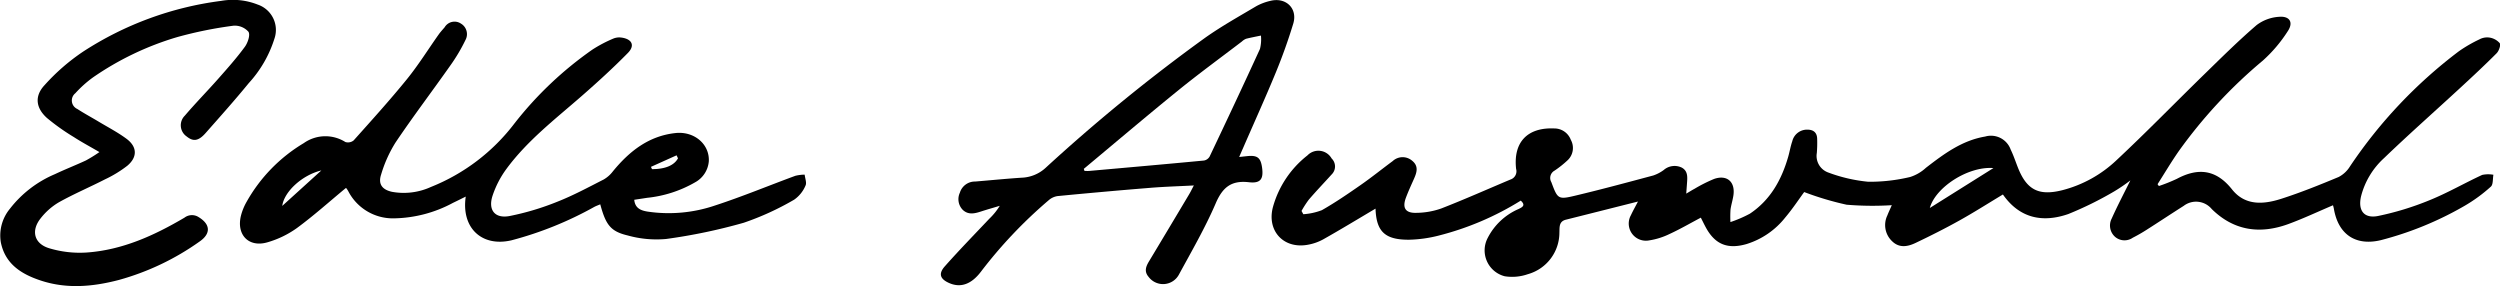 <svg xmlns="http://www.w3.org/2000/svg" width="382.206" height="43.733" viewBox="0 0 382.206 43.733">
  <g id="Gruppe_525" data-name="Gruppe 525" transform="translate(751.308 354.92)">
    <path id="Pfad_25546" data-name="Pfad 25546" d="M13.367-315.712c-2.666,1.576-5.307,3.185-8,4.7a7.669,7.669,0,0,1-2.561.858c-3.62.548-6.107-2.281-5.1-5.876a15.16,15.16,0,0,1,5.249-7.816,2.324,2.324,0,0,1,3.7.463,1.705,1.705,0,0,1,.008,2.445c-1.159,1.279-2.352,2.527-3.478,3.834a14.535,14.535,0,0,0-1.131,1.749l.275.5a9.747,9.747,0,0,0,2.84-.622c2.053-1.169,4.011-2.512,5.952-3.864,1.663-1.158,3.241-2.435,4.873-3.639a2.227,2.227,0,0,1,2.969-.057c1.04.836.71,1.814.269,2.8-.419.943-.852,1.882-1.214,2.847-.587,1.566-.087,2.38,1.6,2.322a11.747,11.747,0,0,0,3.8-.667c3.566-1.387,7.064-2.947,10.592-4.431a1.319,1.319,0,0,0,.849-1.619c-.454-4.1,1.742-6.374,5.862-6.185a2.681,2.681,0,0,1,2.5,1.735,2.569,2.569,0,0,1-.458,3.1,15.618,15.618,0,0,1-2.019,1.611,1.274,1.274,0,0,0-.5,1.757c.956,2.555,1.02,2.7,3.577,2.091,4.024-.957,8.019-2.036,12.015-3.105a5.845,5.845,0,0,0,1.584-.828,2.528,2.528,0,0,1,2.788-.364c.958.544.841,1.505.776,2.416-.03.426-.062.853-.113,1.552.539-.316.907-.553,1.294-.755a22.2,22.2,0,0,1,2.992-1.5c1.965-.669,3.232.472,2.923,2.537-.108.721-.338,1.425-.44,2.147a16.5,16.5,0,0,0-.014,1.92,18.849,18.849,0,0,0,2.975-1.283c3.134-2.089,4.843-5.179,5.859-8.706.226-.784.355-1.6.622-2.368a2.314,2.314,0,0,1,2.278-1.773c.93-.007,1.491.417,1.526,1.367a19.343,19.343,0,0,1-.051,2.194,2.689,2.689,0,0,0,1.769,3,23.88,23.88,0,0,0,6.1,1.406,26.617,26.617,0,0,0,6.4-.729,6.416,6.416,0,0,0,2.415-1.409c2.744-2.119,5.512-4.179,9.052-4.775a3.2,3.2,0,0,1,3.9,1.993c.433.886.743,1.831,1.105,2.75,1.347,3.421,3.2,4.367,6.8,3.457a18.853,18.853,0,0,0,8.3-4.607c4.6-4.3,8.989-8.815,13.5-13.21,2.592-2.527,5.168-5.08,7.911-7.436a6.324,6.324,0,0,1,3.407-1.251c1.63-.143,2.242.842,1.346,2.188a21.741,21.741,0,0,1-3.813,4.5,74.541,74.541,0,0,0-12.828,13.806c-1.156,1.652-2.184,3.394-3.27,5.095l.2.281a25.336,25.336,0,0,0,2.748-1.1c3.269-1.748,6.022-1.424,8.429,1.609,2.006,2.527,4.809,2.312,7.5,1.453,2.988-.956,5.909-2.137,8.807-3.344a4.459,4.459,0,0,0,1.742-1.637,72.725,72.725,0,0,1,16.645-17.589,21.006,21.006,0,0,1,3.126-1.81,2.486,2.486,0,0,1,1.49-.287,2.625,2.625,0,0,1,1.618.855c.2.311-.117,1.193-.473,1.552-1.791,1.8-3.654,3.534-5.523,5.258-3.9,3.6-7.875,7.109-11.7,10.785a11.856,11.856,0,0,0-3.493,5.8c-.511,2.168.416,3.467,2.6,3.032a44.192,44.192,0,0,0,7.87-2.413c2.751-1.112,5.342-2.615,8.041-3.863a4.437,4.437,0,0,1,1.717-.024c-.118.621-.019,1.488-.394,1.817a23.668,23.668,0,0,1-4.053,2.956,50.926,50.926,0,0,1-12.767,5.226c-3.859.922-6.5-.885-7.173-4.777-.036-.205-.1-.406-.136-.559-2.3.975-4.515,2.022-6.807,2.864-4.338,1.593-8.343,1.048-11.726-2.279a3.117,3.117,0,0,0-4.3-.489c-1.891,1.2-3.759,2.442-5.65,3.646a24.465,24.465,0,0,1-2.13,1.222,2.212,2.212,0,0,1-2.662-.1,2.308,2.308,0,0,1-.554-2.841c.857-1.922,1.843-3.787,2.85-5.826a25.487,25.487,0,0,1-2.437,1.662,53.007,53.007,0,0,1-7.041,3.478c-3.892,1.355-7.436.7-10.009-2.985-2.239,1.346-4.416,2.733-6.669,3.988-2.181,1.215-4.417,2.338-6.672,3.413-1.2.574-2.5.834-3.612-.268a3.393,3.393,0,0,1-.714-3.932c.167-.437.372-.86.679-1.564a47.966,47.966,0,0,1-6.9-.072,45.738,45.738,0,0,1-6.493-1.937c-.819,1.11-1.784,2.578-2.911,3.91a12.107,12.107,0,0,1-5.893,4.038c-2.926.845-4.853.049-6.269-2.6-.242-.452-.465-.913-.729-1.435-1.615.854-3.141,1.741-4.737,2.477a10.929,10.929,0,0,1-3.18,1.005,2.623,2.623,0,0,1-2.768-3.863c.3-.654.658-1.28,1.074-2.082-3.785.954-7.4,1.869-11.018,2.776-1.117.28-.952,1.22-.993,1.989a6.6,6.6,0,0,1-4.827,6.342,7.267,7.267,0,0,1-3.538.316,4.082,4.082,0,0,1-2.6-5.849,9.557,9.557,0,0,1,4.718-4.429c.618-.3,1.122-.569.34-1.286A44.36,44.36,0,0,1,23-311.584a19.939,19.939,0,0,1-4.471.625C14.778-310.927,13.488-312.231,13.367-315.712Zm94.467-6.2c-3.874-.307-8.872,2.955-9.723,6.1Z" transform="translate(-554.382 -7.313)"/>
    <path id="Pfad_25547" data-name="Pfad 25547" d="M-151.66-330.89c.583-.063.918-.1,1.254-.135,1.528-.153,2.035.244,2.246,1.755.243,1.74-.224,2.446-2,2.24-2.7-.314-4.029.763-5.087,3.223-1.61,3.742-3.672,7.3-5.622,10.887a2.756,2.756,0,0,1-4.638.359c-.7-.813-.424-1.568.051-2.358q3.095-5.144,6.165-10.3c.213-.358.392-.736.7-1.319-2.359.124-4.5.187-6.638.361q-7.1.576-14.19,1.263a2.636,2.636,0,0,0-1.347.62,70.459,70.459,0,0,0-10.395,10.966c-1.46,1.906-3.079,2.466-4.8,1.724-1.417-.611-1.723-1.42-.7-2.572,2.2-2.482,4.519-4.859,6.8-7.273a9.819,9.819,0,0,0,1.6-1.977c-.95.286-1.905.555-2.848.862-.974.318-1.953.563-2.8-.234a2.328,2.328,0,0,1-.452-2.634,2.4,2.4,0,0,1,2.337-1.705c2.367-.194,4.73-.432,7.1-.587a5.713,5.713,0,0,0,3.689-1.523,268.017,268.017,0,0,1,24.361-19.863c2.49-1.764,5.174-3.258,7.8-4.82a8.252,8.252,0,0,1,2.167-.825c2.384-.609,4.221,1.156,3.512,3.485-.761,2.5-1.644,4.979-2.64,7.4-1.6,3.894-3.343,7.733-5.024,11.6C-151.229-331.894-151.395-331.505-151.66-330.89Zm-23.755,1.814.109.316c.243,0,.488.019.729,0,5.848-.519,11.7-1.035,17.542-1.589a1.253,1.253,0,0,0,.855-.608c2.6-5.472,5.183-10.951,7.7-16.459a6,6,0,0,0,.148-2.038c-.755.158-1.516.3-2.262.488a2.052,2.052,0,0,0-.649.419c-3.255,2.487-6.566,4.9-9.747,7.483C-165.843-337.128-170.61-333.079-175.415-329.076Z" transform="translate(-410.199 -0.029)"/>
    <g id="Gruppe_524" data-name="Gruppe 524" transform="translate(-751.308 -354.92)">
      <path id="Pfad_25548" data-name="Pfad 25548" d="M-593.832-316.779c-2.528,2.092-4.909,4.23-7.475,6.116a14.753,14.753,0,0,1-4.494,2.177c-2.86.844-4.773-1.129-4.07-4.039a8.53,8.53,0,0,1,.869-2.143,24.315,24.315,0,0,1,8.745-8.979,5.716,5.716,0,0,1,6.354-.169,1.356,1.356,0,0,0,1.269-.245c2.754-3.08,5.534-6.144,8.136-9.35,1.761-2.17,3.246-4.563,4.865-6.848.273-.385.6-.734.907-1.093a1.758,1.758,0,0,1,2.5-.564,1.871,1.871,0,0,1,.681,2.516,26.52,26.52,0,0,1-2.3,3.875c-2.779,3.945-5.7,7.795-8.393,11.794a19.772,19.772,0,0,0-2.2,4.9c-.475,1.449.16,2.3,1.666,2.63a10.009,10.009,0,0,0,5.952-.743,30.015,30.015,0,0,0,12.783-9.727,55.208,55.208,0,0,1,11.9-11.27,20.52,20.52,0,0,1,3.187-1.681,2.377,2.377,0,0,1,1.258-.16c1.606.217,2.106,1.206.991,2.343-2.259,2.3-4.654,4.482-7.086,6.607-4.028,3.52-8.3,6.793-11.5,11.143a14.714,14.714,0,0,0-2.113,4.089c-.711,2.184.358,3.524,2.606,3.1a40.535,40.535,0,0,0,7.271-2.176c2.441-.958,4.768-2.215,7.111-3.407A4.76,4.76,0,0,0-553-319.331c2.508-3.062,5.468-5.408,9.557-5.853,2.9-.316,5.245,1.724,5.107,4.319a4.032,4.032,0,0,1-2.108,3.218,18.383,18.383,0,0,1-7.327,2.363c-.636.1-1.273.193-1.965.3.122,1.314,1.042,1.646,2.041,1.806a21.986,21.986,0,0,0,10.357-.949c4.129-1.347,8.151-3.02,12.231-4.522a6.267,6.267,0,0,1,1.426-.18c.058.568.344,1.252.125,1.68A4.948,4.948,0,0,1-525.288-315,42.5,42.5,0,0,1-533-311.471a85.266,85.266,0,0,1-11.873,2.481,16.314,16.314,0,0,1-5.873-.542c-2.618-.619-3.341-1.632-4.186-4.756-.311.132-.619.239-.905.388a54.2,54.2,0,0,1-12.676,5.113c-4.541,1.059-7.692-1.911-6.983-6.686-.7.346-1.319.659-1.943.954a19.643,19.643,0,0,1-9.044,2.374,7.669,7.669,0,0,1-6.97-4.145c-.082-.15-.178-.293-.275-.434C-593.743-316.753-593.794-316.761-593.832-316.779Zm-3.739-2.692c-2.988.718-5.709,3.293-5.978,5.423Zm54.523-1.853-.217-.457-3.917,1.763.158.349C-545.014-319.665-543.636-320.238-543.048-321.324Z" transform="translate(646.701 345.527)"/>
      <path id="Pfad_25549" data-name="Pfad 25549" d="M-736.109-331.669c-1.56-.91-2.772-1.554-3.917-2.3a33.066,33.066,0,0,1-4.1-2.911c-1.711-1.535-1.93-3.349-.372-5.018a31.37,31.37,0,0,1,5.913-5.141,50.466,50.466,0,0,1,21.076-7.744,10.344,10.344,0,0,1,5.6.563,4.093,4.093,0,0,1,2.548,5.238,18.036,18.036,0,0,1-3.916,6.77c-2.128,2.605-4.374,5.115-6.6,7.637-1.086,1.228-1.891,1.334-2.89.519a2.069,2.069,0,0,1-.284-3.182c1.65-1.934,3.438-3.751,5.122-5.657,1.4-1.582,2.806-3.165,4.051-4.863.454-.619.86-1.83.555-2.305a2.786,2.786,0,0,0-2.314-.925,62.153,62.153,0,0,0-8.578,1.739,45.046,45.046,0,0,0-12.9,6.179,17.549,17.549,0,0,0-2.681,2.41,1.418,1.418,0,0,0,.309,2.4c1.047.68,2.151,1.271,3.222,1.914,1.44.865,2.946,1.645,4.291,2.639,1.65,1.22,1.707,2.8.132,4.124a18.084,18.084,0,0,1-3.4,2.076c-2.337,1.2-4.766,2.229-7.056,3.508a9.911,9.911,0,0,0-2.791,2.451c-1.508,1.883-1.017,3.88,1.3,4.58a16.23,16.23,0,0,0,5.708.655c5.458-.38,10.332-2.592,14.977-5.331a1.884,1.884,0,0,1,2.159-.086c1.815,1.1,1.907,2.524.149,3.736a39.343,39.343,0,0,1-12.32,5.869c-3.985,1.047-8.013,1.412-12,.082-2.934-.978-5.426-2.525-6.075-5.887a6.416,6.416,0,0,1,1.4-5.077A17.138,17.138,0,0,1-742.9-328.3c1.557-.739,3.167-1.365,4.731-2.092A22.583,22.583,0,0,0-736.109-331.669Z" transform="translate(751.308 354.92)"/>
    </g>
  </g>
</svg>

